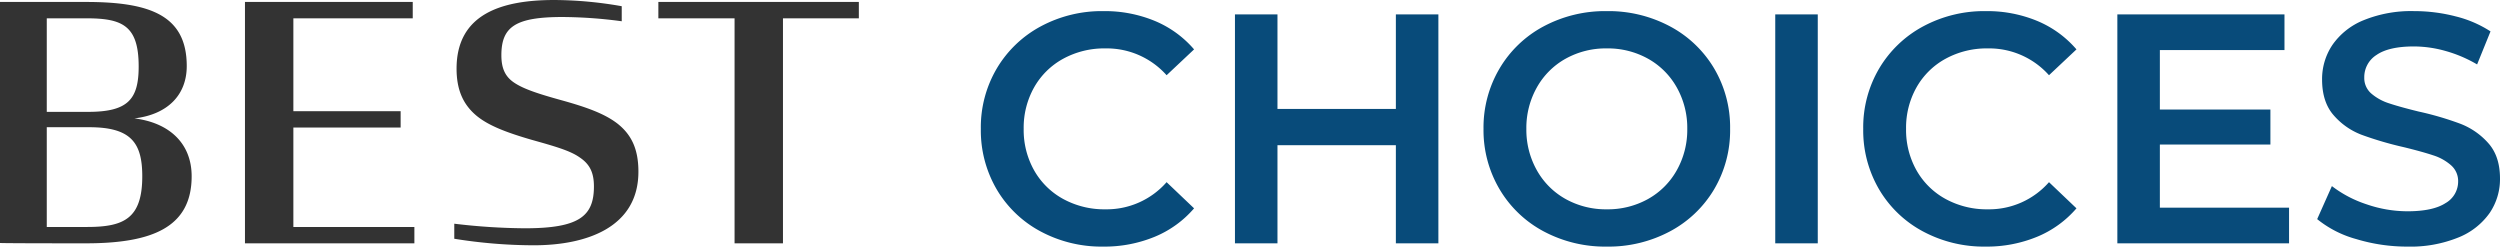 <svg xmlns="http://www.w3.org/2000/svg" width="611.52" height="60.32" viewBox="0 0 611.52 60.32"><g data-name="グループ 10720"><path data-name="パス 9803" d="M0 59.44c2.32.08 17.76.08 20.96.08 16.16 0 25.92-3.84 25.92-16.4 0-8.16-5.6-13.12-14-14.16 8.16-.96 12.8-5.76 12.8-12.8C45.68 3.76 36.72.48 21.04.48H0Zm11.44-32.08V4.48h9.68c8.8 0 12.8 1.76 12.8 11.76 0 8-2.56 11.12-12.32 11.12Zm0 28.16v-24.4h10.4c10.24 0 12.96 3.84 12.96 12 0 10.4-4.56 12.4-13.52 12.4Zm48.48 4h41.44v-4h-29.6V31.2H98v-4H71.76V4.48h29.2v-4H59.92Zm70.64.48c12.96 0 25.6-4.4 25.6-18 0-5.52-1.68-9.04-5.12-11.76-3.2-2.48-7.76-4.08-13.84-5.76-5.2-1.44-8.96-2.64-11.28-4.16-2.24-1.44-3.28-3.44-3.28-6.8 0-7.04 3.52-9.36 15.04-9.36a113 113 0 0 1 14.4 1.04V1.52A97.041 97.041 0 0 0 135.6 0c-12.96 0-23.92 3.44-23.92 16.8 0 5.28 1.68 8.8 4.8 11.44 3.04 2.56 7.68 4.24 13.44 5.92 5.68 1.6 9.44 2.64 11.84 4.32 2.4 1.6 3.52 3.6 3.52 7.12 0 7.28-3.6 10.24-16.88 10.24a151.69 151.69 0 0 1-17.28-1.12v3.68a123.327 123.327 0 0 0 19.44 1.6Zm30.48-55.52h18.64v55.04h11.84V4.48h18.56v-4h-49.04Z" fill="#333"/><path data-name="パス 9804" d="M269.84 60.32a31.537 31.537 0 0 1-15.32-3.72 27.423 27.423 0 0 1-10.72-10.28 28.518 28.518 0 0 1-3.88-14.8 28.293 28.293 0 0 1 3.92-14.8A27.71 27.71 0 0 1 254.6 6.44a31.537 31.537 0 0 1 15.32-3.72 31.955 31.955 0 0 1 12.56 2.4 25.618 25.618 0 0 1 9.6 6.96l-6.72 6.32a19.6 19.6 0 0 0-14.96-6.56 20.976 20.976 0 0 0-10.32 2.52 18.154 18.154 0 0 0-7.12 7 20.11 20.11 0 0 0-2.56 10.16 20.11 20.11 0 0 0 2.56 10.16 18.154 18.154 0 0 0 7.12 7 20.976 20.976 0 0 0 10.32 2.52 19.491 19.491 0 0 0 14.96-6.64l6.72 6.4a25.55 25.55 0 0 1-9.64 6.96 32.249 32.249 0 0 1-12.6 2.4Zm82-56.8v56h-10.4v-24h-28.96v24h-10.4v-56h10.4v23.12h28.96V3.52Zm41.2 56.8a31.934 31.934 0 0 1-15.44-3.72 27.548 27.548 0 0 1-10.8-10.32 28.353 28.353 0 0 1-3.92-14.76 28.353 28.353 0 0 1 3.92-14.76 27.549 27.549 0 0 1 10.8-10.32 31.934 31.934 0 0 1 15.44-3.72 31.934 31.934 0 0 1 15.44 3.72 27.637 27.637 0 0 1 10.8 10.28 28.293 28.293 0 0 1 3.92 14.8 28.293 28.293 0 0 1-3.92 14.8 27.637 27.637 0 0 1-10.8 10.28 31.934 31.934 0 0 1-15.44 3.72Zm0-9.12a20.2 20.2 0 0 0 10.08-2.52 18.227 18.227 0 0 0 7.04-7.04 20.172 20.172 0 0 0 2.56-10.12 20.172 20.172 0 0 0-2.56-10.12 18.227 18.227 0 0 0-7.04-7.04 20.2 20.2 0 0 0-10.08-2.52 20.2 20.2 0 0 0-10.08 2.52 18.227 18.227 0 0 0-7.04 7.04 20.172 20.172 0 0 0-2.56 10.12 20.172 20.172 0 0 0 2.56 10.12 18.227 18.227 0 0 0 7.04 7.04 20.2 20.2 0 0 0 10.08 2.52Zm41.2-47.68h10.4v56h-10.4Zm51.44 56.8a31.537 31.537 0 0 1-15.32-3.72 27.423 27.423 0 0 1-10.72-10.28 28.518 28.518 0 0 1-3.88-14.8 28.293 28.293 0 0 1 3.92-14.8 27.71 27.71 0 0 1 10.76-10.28 31.537 31.537 0 0 1 15.32-3.72 31.955 31.955 0 0 1 12.56 2.4 25.618 25.618 0 0 1 9.6 6.96l-6.72 6.32a19.6 19.6 0 0 0-14.96-6.56 20.976 20.976 0 0 0-10.32 2.52 18.154 18.154 0 0 0-7.12 7 20.11 20.11 0 0 0-2.56 10.16 20.11 20.11 0 0 0 2.56 10.16 18.154 18.154 0 0 0 7.12 7 20.976 20.976 0 0 0 10.32 2.52 19.491 19.491 0 0 0 14.96-6.64l6.72 6.4a25.549 25.549 0 0 1-9.64 6.96 32.249 32.249 0 0 1-12.6 2.4Zm74.24-9.52v8.72h-42v-56h40.88v8.72h-30.48V26.8h27.04v8.56h-27.04V50.8Zm28.96 9.52a42.723 42.723 0 0 1-12.52-1.84 26.129 26.129 0 0 1-9.56-4.88l3.6-8.08a28.359 28.359 0 0 0 8.44 4.44 30.689 30.689 0 0 0 10.04 1.72q6.24 0 9.32-2a6.059 6.059 0 0 0 3.08-5.28 5.112 5.112 0 0 0-1.72-3.96A12.075 12.075 0 0 0 595.2 38q-2.64-.88-7.2-2a83.926 83.926 0 0 1-10.36-3.04 17.049 17.049 0 0 1-6.8-4.76Q568 24.96 568 19.44a14.943 14.943 0 0 1 2.52-8.44 17.051 17.051 0 0 1 7.6-6.04 30.79 30.79 0 0 1 12.44-2.24A40.18 40.18 0 0 1 600.64 4a27.863 27.863 0 0 1 8.56 3.68l-3.28 8.08a32.358 32.358 0 0 0-7.68-3.28 28.728 28.728 0 0 0-7.76-1.12q-6.16 0-9.16 2.08a6.416 6.416 0 0 0-3 5.52 4.991 4.991 0 0 0 1.72 3.92 12.427 12.427 0 0 0 4.36 2.4q2.64.88 7.2 2a75.765 75.765 0 0 1 10.24 3 17.536 17.536 0 0 1 6.84 4.76q2.84 3.2 2.84 8.64a14.754 14.754 0 0 1-2.52 8.4 17.142 17.142 0 0 1-7.64 6 31.082 31.082 0 0 1-12.48 2.24Z" fill="#084b7a"/></g></svg>